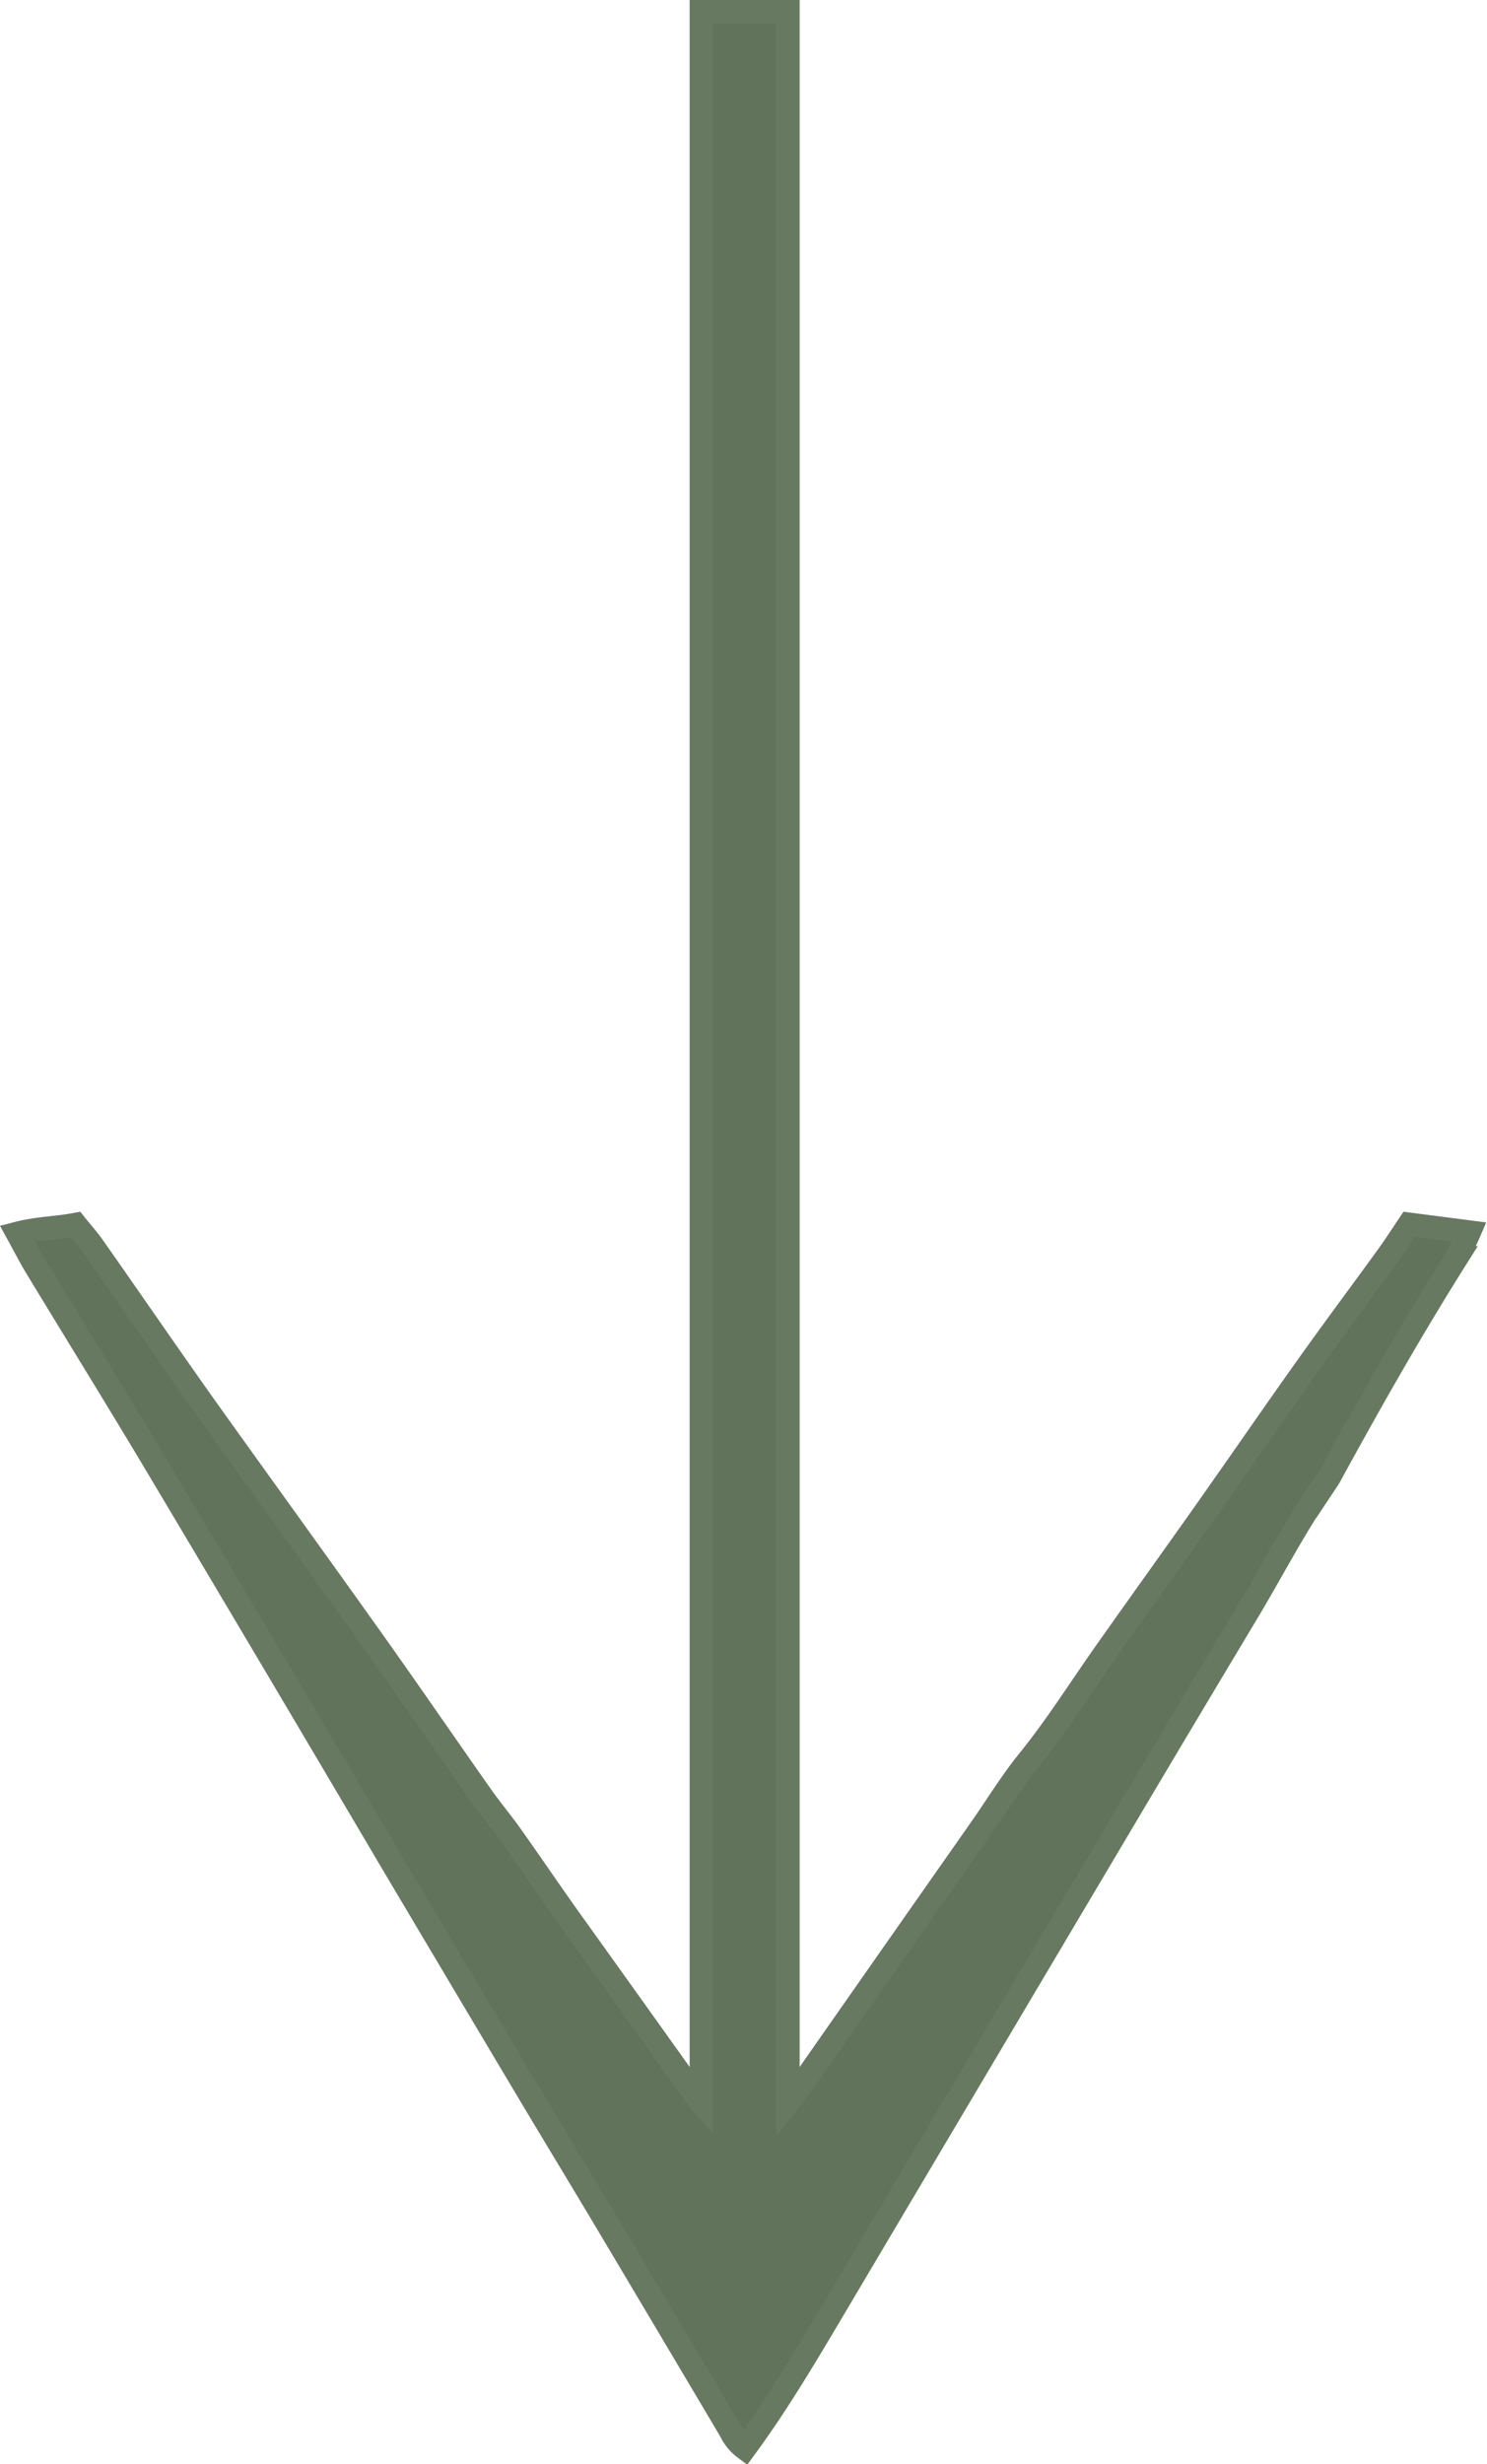 <svg xmlns="http://www.w3.org/2000/svg" width="31.752" height="52.586" viewBox="0 0 31.752 52.586">
  <g id="Group_418" data-name="Group 418" transform="translate(0.374 0.25)">
    <path id="Path_107" data-name="Path 107" d="M377.013,347.353c-.037-.051-.071-.094-.1-.14-.134-.191-.27-.381-.406-.571q-1.142-1.6-2.285-3.194c-.42-.591-.828-1.192-1.248-1.783-.2-.278-.418-.538-.615-.818-.763-1.084-1.514-2.179-2.282-3.259-1.194-1.678-2.4-3.343-3.6-5.021-.811-1.142-1.605-2.3-2.41-3.445-.114-.162-.247-.309-.375-.469-.411.078-.815.079-1.238.189.14.254.258.486.391.707.83,1.369,1.672,2.729,2.493,4.1q2.525,4.234,5.031,8.481,1.457,2.455,2.919,4.908c.584.979,1.176,1.953,1.76,2.932q1.32,2.215,2.635,4.433a.981.981,0,0,0,.3.365c.059-.081.113-.154.166-.228.576-.809,1.09-1.664,1.6-2.523q3.355-5.659,6.713-11.316,1.13-1.9,2.27-3.8c.563-.942,1.064-1.928,1.705-2.815a1,1,0,0,0,.063-.109c.856-1.564,1.734-3.111,2.682-4.613a6.123,6.123,0,0,0,.272-.55l-1.284-.166c-.16.237-.3.456-.45.664-.572.789-1.155,1.569-1.721,2.364-.74,1.039-1.464,2.092-2.2,3.134-.712,1.008-1.433,2.009-2.144,3.018-.533.757-1.027,1.543-1.609,2.261-.37.456-.682.968-1.021,1.453q-2,2.85-3.992,5.7c-.03.043-.065.082-.128.159V302.772h-1.849V347.32l0,.081Z" transform="translate(-362.454 -302.772)" fill="#61745b" stroke="#677961" stroke-width="0.5"/>
  </g>
</svg>
